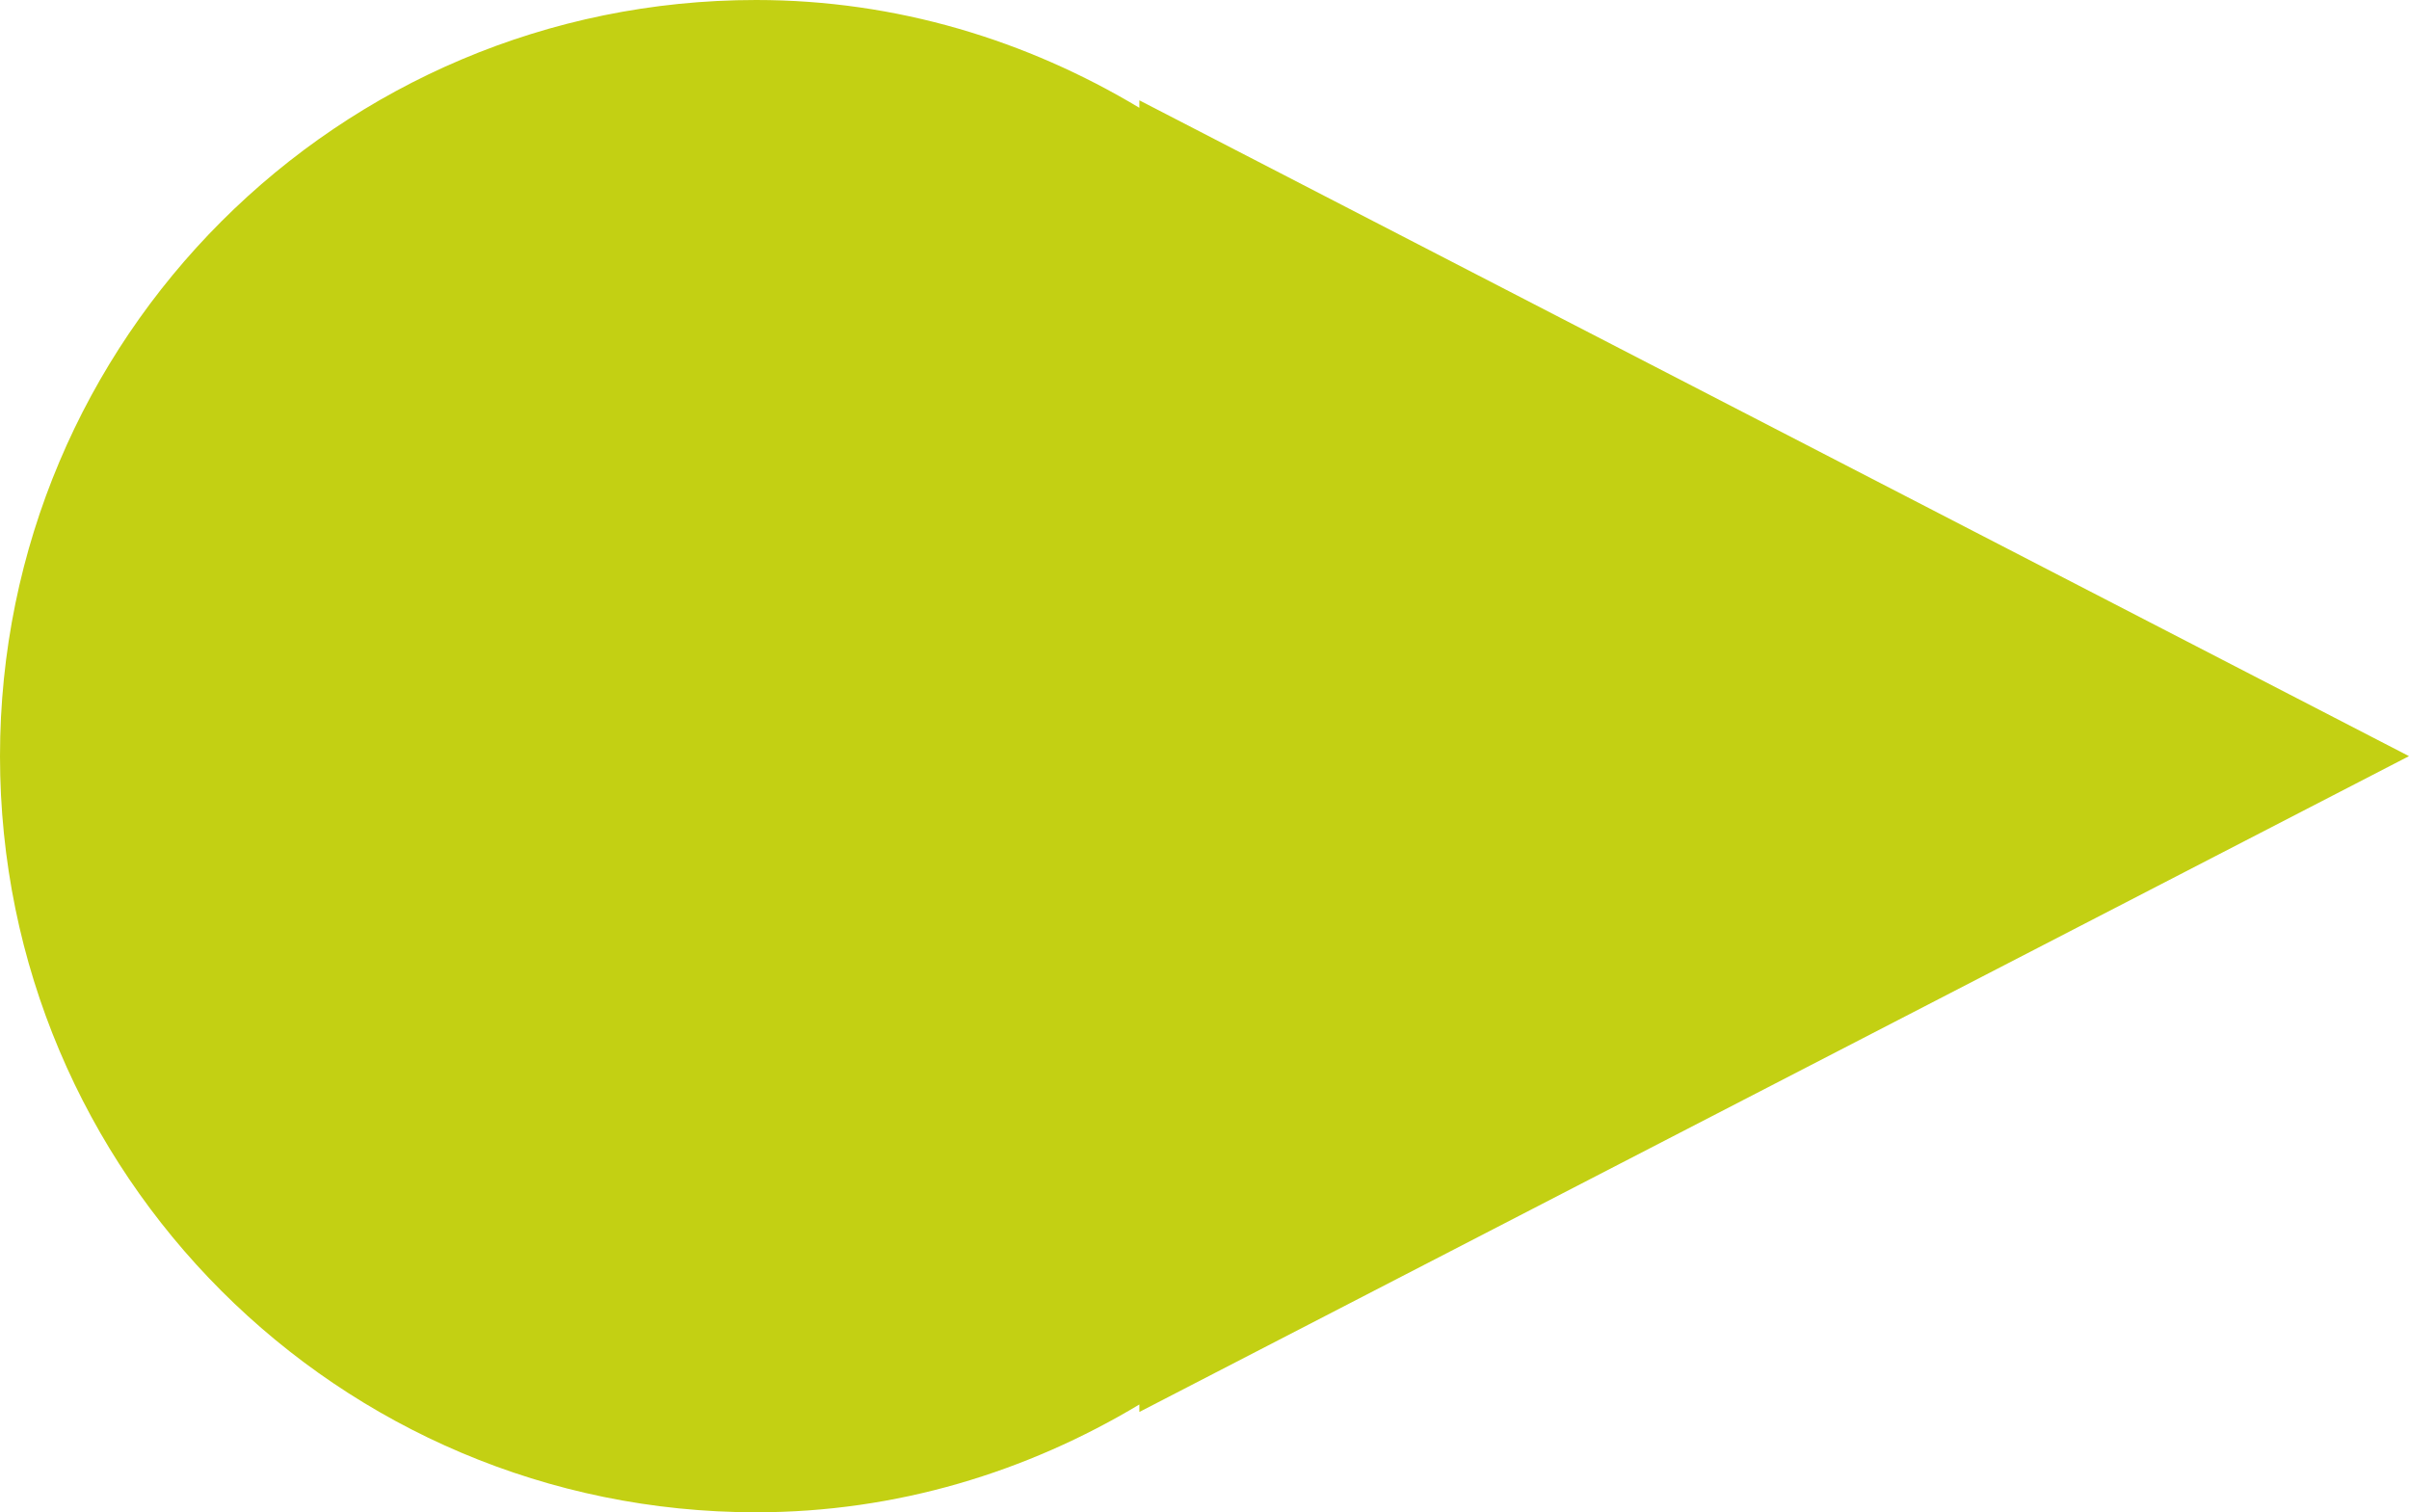 <svg height="10.1" viewBox="0 0 16.09 10.1" width="16.09" xmlns="http://www.w3.org/2000/svg"><path d="m16.09 5.05-8.48-4.38v.05c-.75-.45-1.62-.72-2.56-.72-2.79 0-5.05 2.26-5.05 5.05s2.26 5.05 5.05 5.05c.94 0 1.81-.27 2.56-.72v.05z" fill="#c3d013"/></svg>
